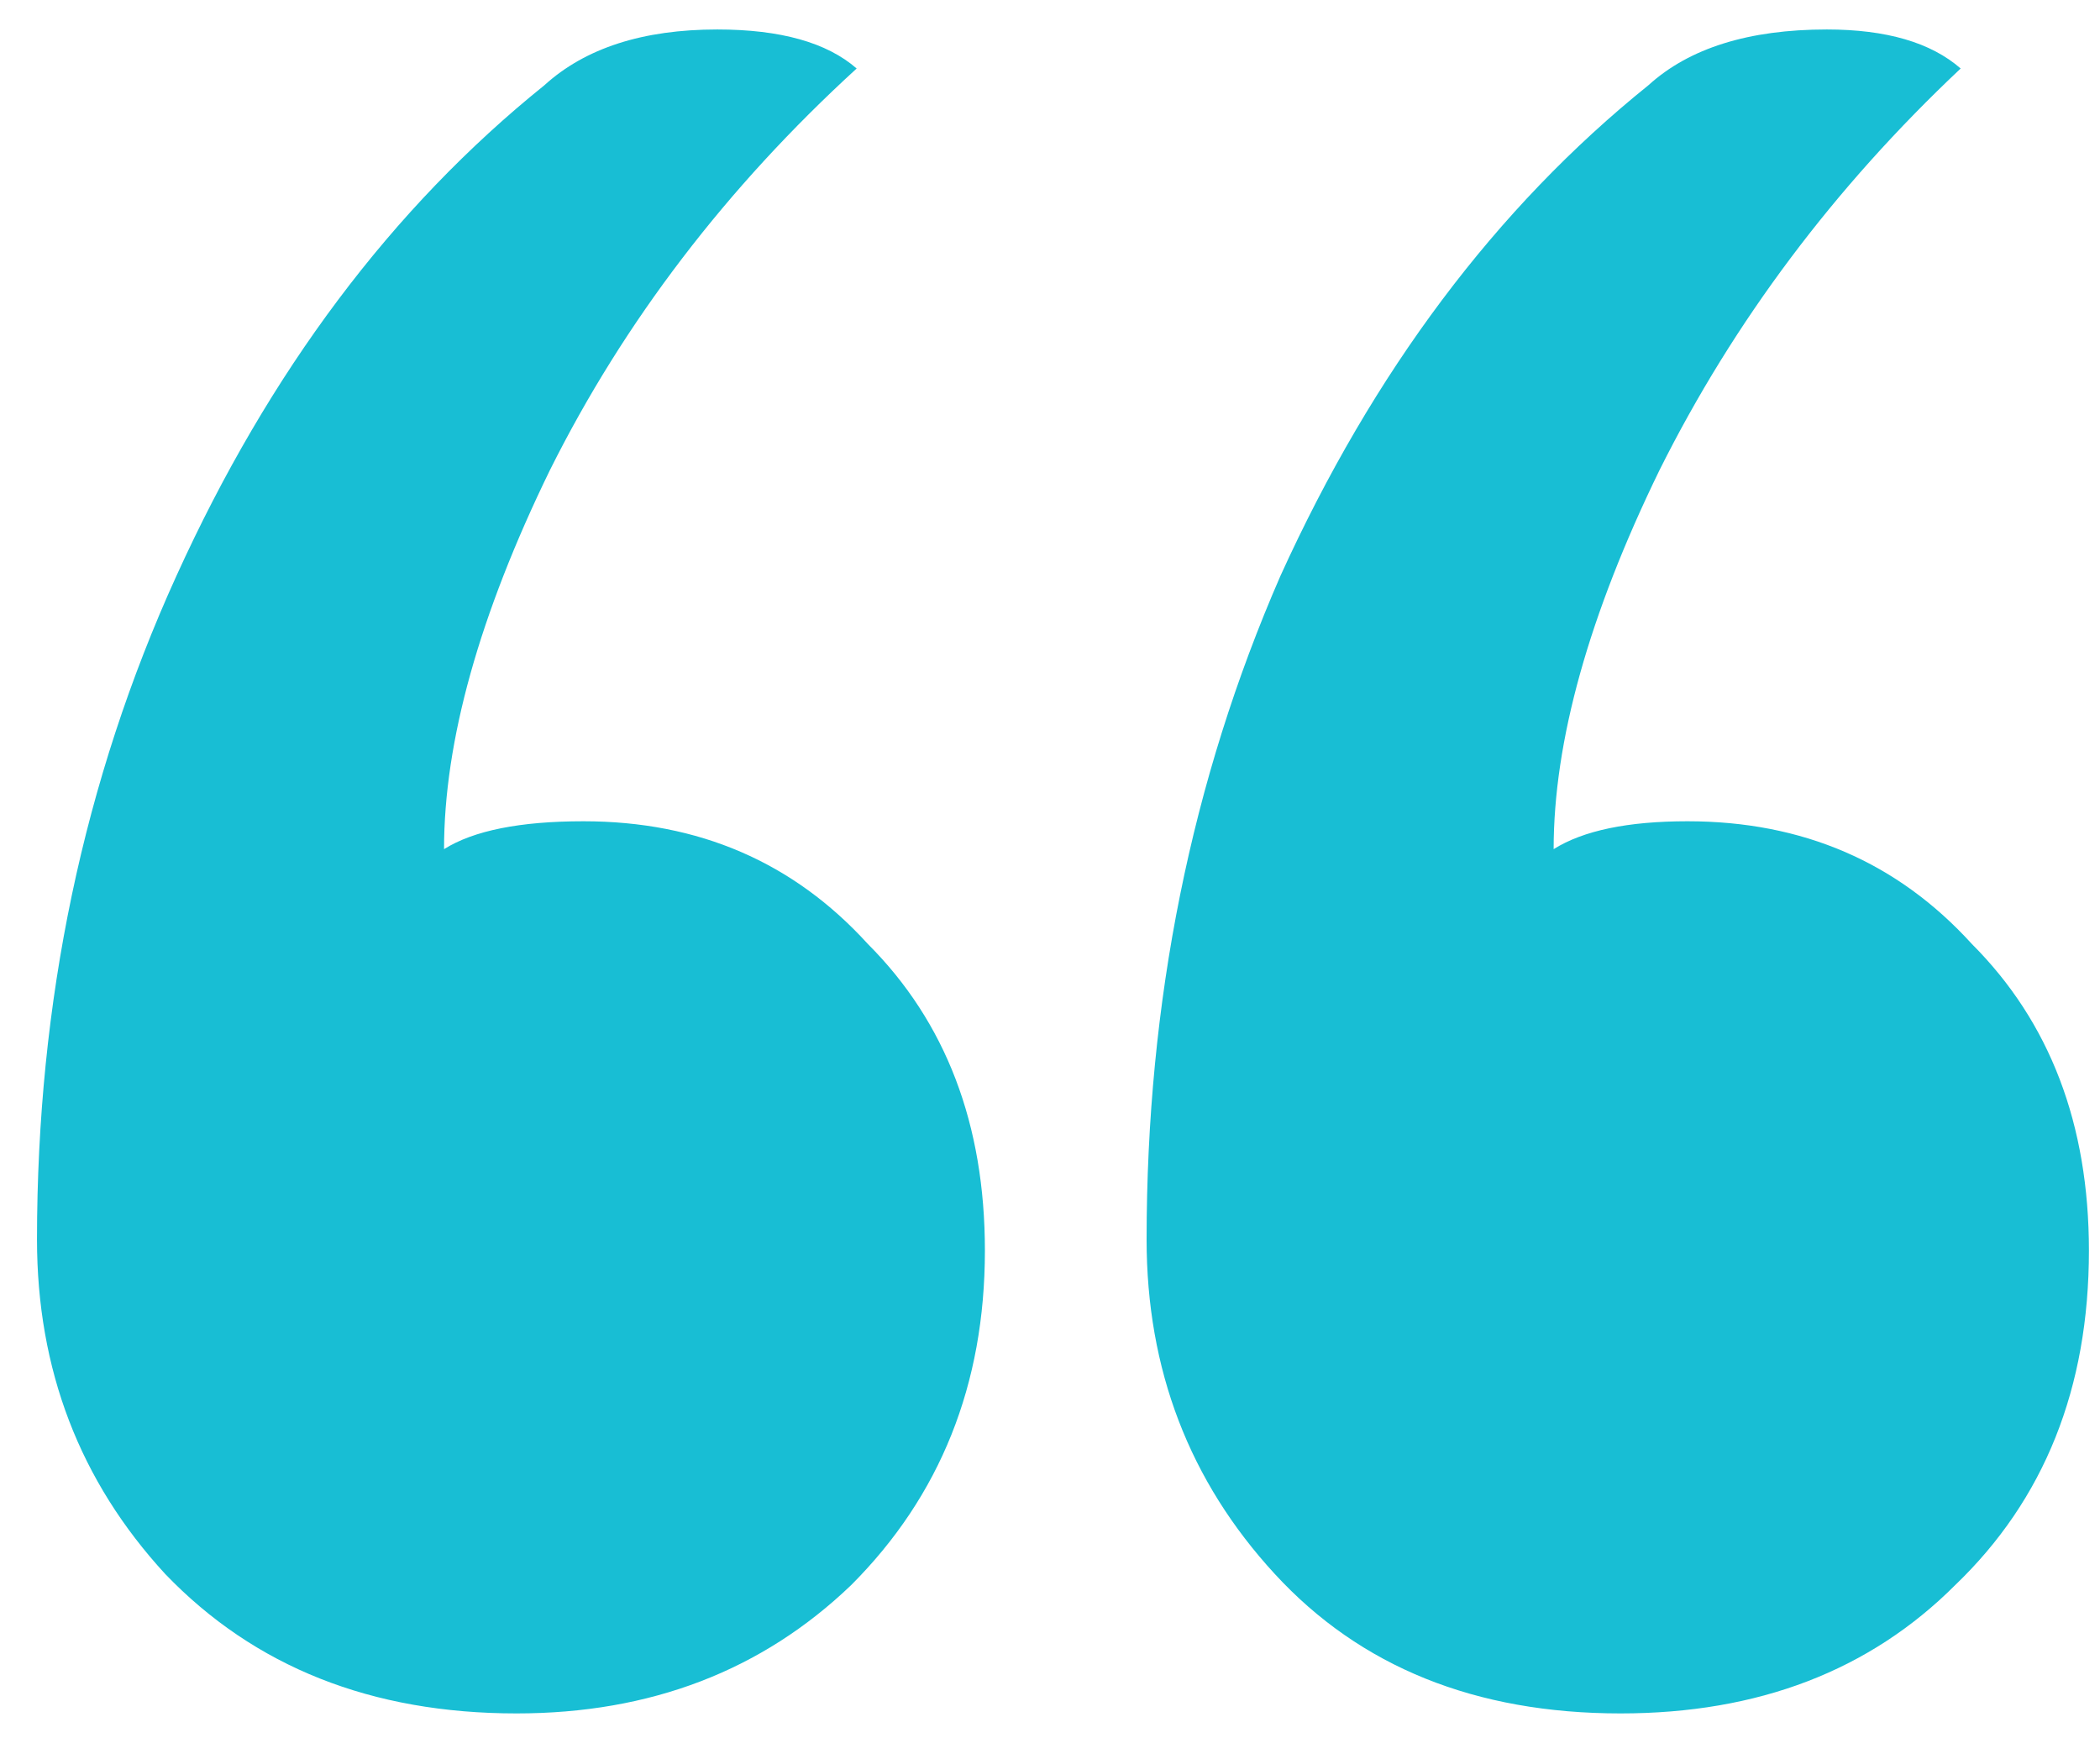 <svg width="29" height="24" viewBox="0 0 29 24" fill="none" xmlns="http://www.w3.org/2000/svg">
<path d="M11.83 0.946C10.033 2.589 8.621 4.437 7.595 6.49C6.619 8.492 6.132 10.237 6.132 11.726C6.542 11.469 7.184 11.341 8.057 11.341C9.648 11.341 10.957 11.906 11.984 13.035C13.062 14.113 13.601 15.525 13.601 17.27C13.601 19.118 12.985 20.658 11.753 21.89C10.521 23.071 8.981 23.661 7.133 23.661C5.131 23.661 3.514 23.019 2.282 21.736C1.101 20.453 0.511 18.913 0.511 17.116C0.511 13.831 1.152 10.776 2.436 7.953C3.719 5.13 5.413 2.871 7.518 1.177C8.082 0.664 8.878 0.407 9.905 0.407C10.777 0.407 11.419 0.587 11.83 0.946ZM27.076 0.946C25.33 2.589 23.944 4.437 22.918 6.49C21.942 8.492 21.455 10.237 21.455 11.726C21.865 11.469 22.481 11.341 23.303 11.341C24.894 11.341 26.203 11.906 27.23 13.035C28.308 14.113 28.847 15.525 28.847 17.27C28.847 19.169 28.231 20.709 26.999 21.89C25.818 23.071 24.278 23.661 22.379 23.661C20.377 23.661 18.785 23.019 17.605 21.736C16.424 20.453 15.834 18.913 15.834 17.116C15.834 13.831 16.45 10.776 17.682 7.953C18.965 5.13 20.659 2.871 22.764 1.177C23.328 0.664 24.15 0.407 25.228 0.407C26.049 0.407 26.665 0.587 27.076 0.946Z" fill="#18BED4"/>
</svg>
